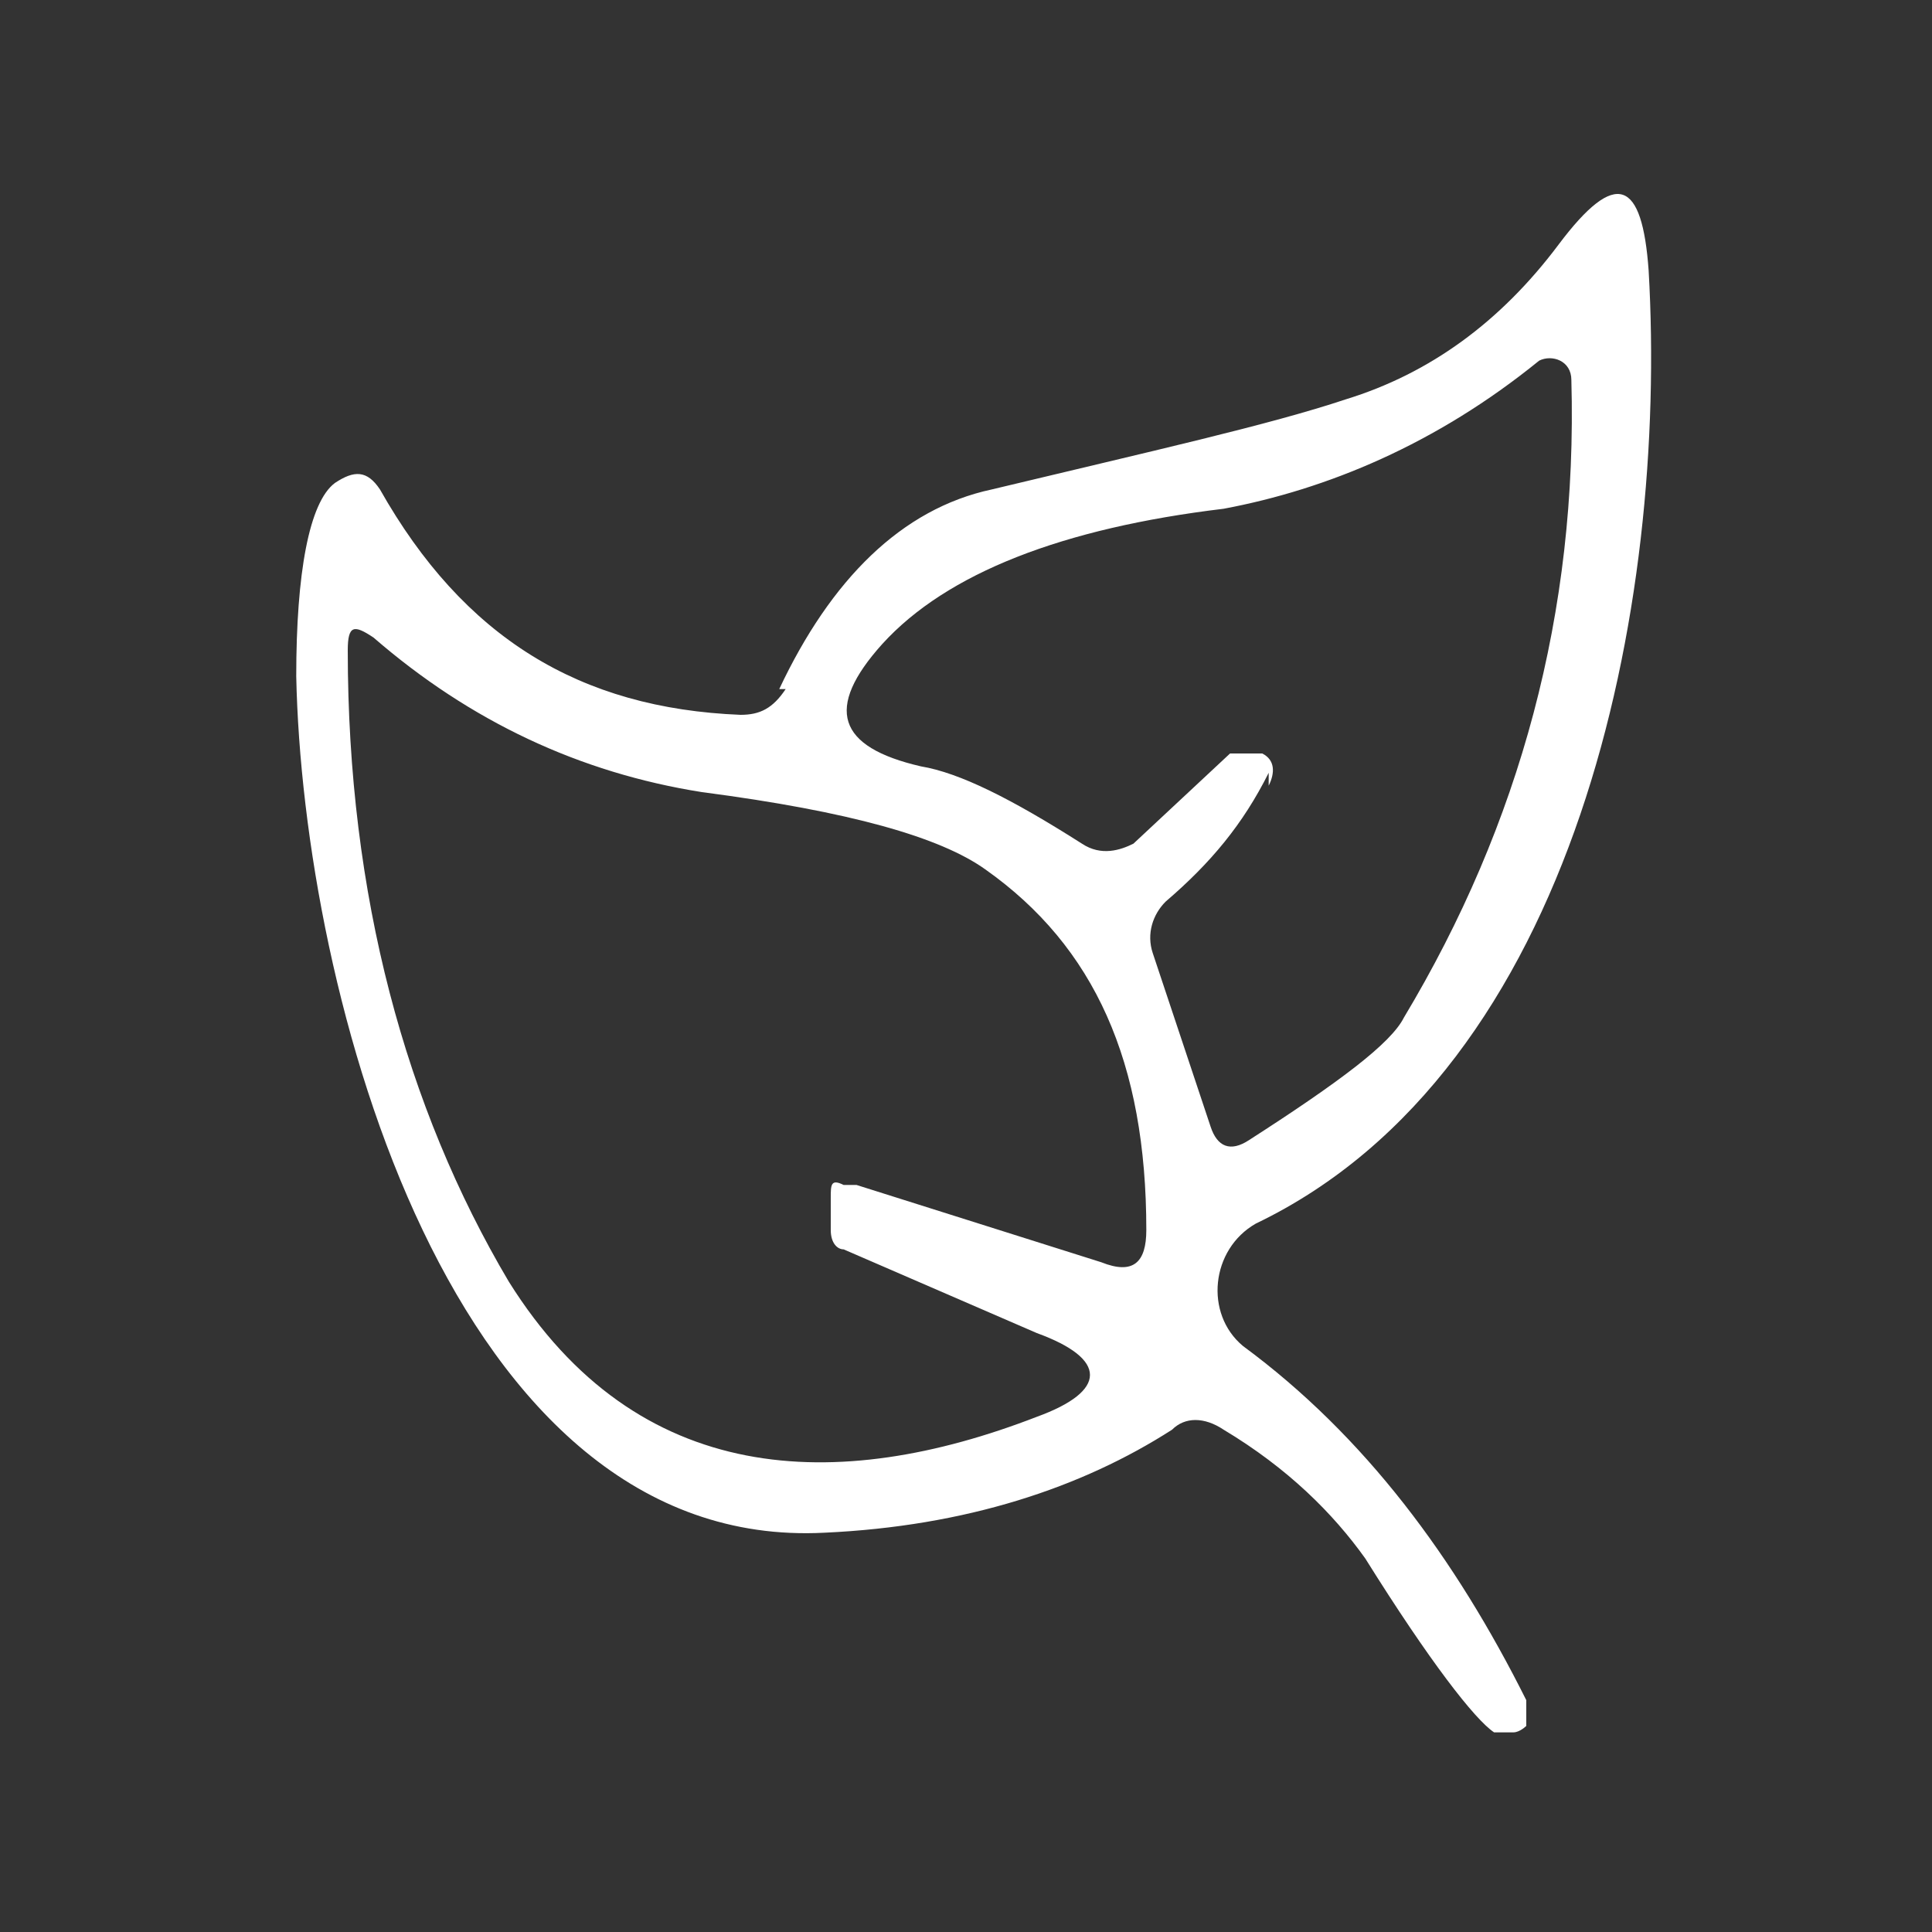 <?xml version="1.0" encoding="UTF-8"?>
<svg xmlns="http://www.w3.org/2000/svg" version="1.1" viewBox="0 0 30 30">
  <rect x="0" y="0" width="30" height="30" fill="#333333" stroke="none"/>
  <defs>
    <style>
      .cls-1 {
        fill: #fff;
        fill-rule: evenodd;
      }
    </style>
  </defs>
  <!-- Generator: Adobe Illustrator 28.7.3, SVG Export Plug-In . SVG Version: 1.2.0 Build 164)  -->
  <g>
    <g id="Layer_1">
      <g id="Page-1">
        <g id="Home-V1">
          <g id="Group-3">
            <path id="Fill-1" class="cls-1" d="M13.3,18.4l3.8,1.2c.5.2.7,0,.7-.5,0-2.6-.8-4.4-2.5-5.6-.7-.5-2.1-.9-4.4-1.2-1.9-.3-3.6-1.1-5.1-2.4-.3-.2-.4-.2-.4.2,0,3.8.9,7.1,2.5,9.8,2,3.2,5.1,3.3,8.2,2.1,1.1-.4,1.1-.9,0-1.3l-3-1.3c-.1,0-.2-.1-.2-.3v-.5c0-.2,0-.3.2-.2M19.7,12c-.4.8-.9,1.4-1.6,2-.2.2-.3.5-.2.8l.9,2.7c.1.3.3.4.6.2,1.4-.9,2.2-1.5,2.4-1.9,1.8-3,2.7-6.3,2.6-9.9,0-.3-.3-.4-.5-.3-1.6,1.3-3.3,2-4.9,2.3-2.5.3-4.3,1-5.3,2.1-.9,1-.7,1.6.6,1.9.6.1,1.4.5,2.5,1.2.3.2.6.1.8,0l1.5-1.4c0,0,.2,0,.3,0s.2,0,.2,0c.2.1.2.3.1.5M12.1,10.7c.8-1.7,1.9-2.8,3.3-3.1,2.5-.6,4.3-1,5.5-1.4,1.3-.4,2.4-1.2,3.3-2.4.9-1.2,1.3-1,1.4.4.3,5.2-1.1,12.4-6.1,14.8-.7.4-.8,1.4-.2,1.9,1.9,1.4,3.3,3.3,4.4,5.5,0,.2,0,.3,0,.4,0,0-.1.1-.2.1-.1,0-.2,0-.3,0-.3-.2-1-1.1-2-2.7-.5-.7-1.2-1.4-2.2-2-.3-.2-.6-.2-.8,0-1.4.9-3.2,1.5-5.4,1.6-5.8.3-8.1-8.4-8.2-13.3,0-1.6.2-2.7.6-3,.3-.2.5-.2.7.1,1.3,2.3,3.1,3.4,5.6,3.5.3,0,.5-.1.7-.4"/>
          </g>
        </g>
      </g>
    </g>
  </g>
</svg>